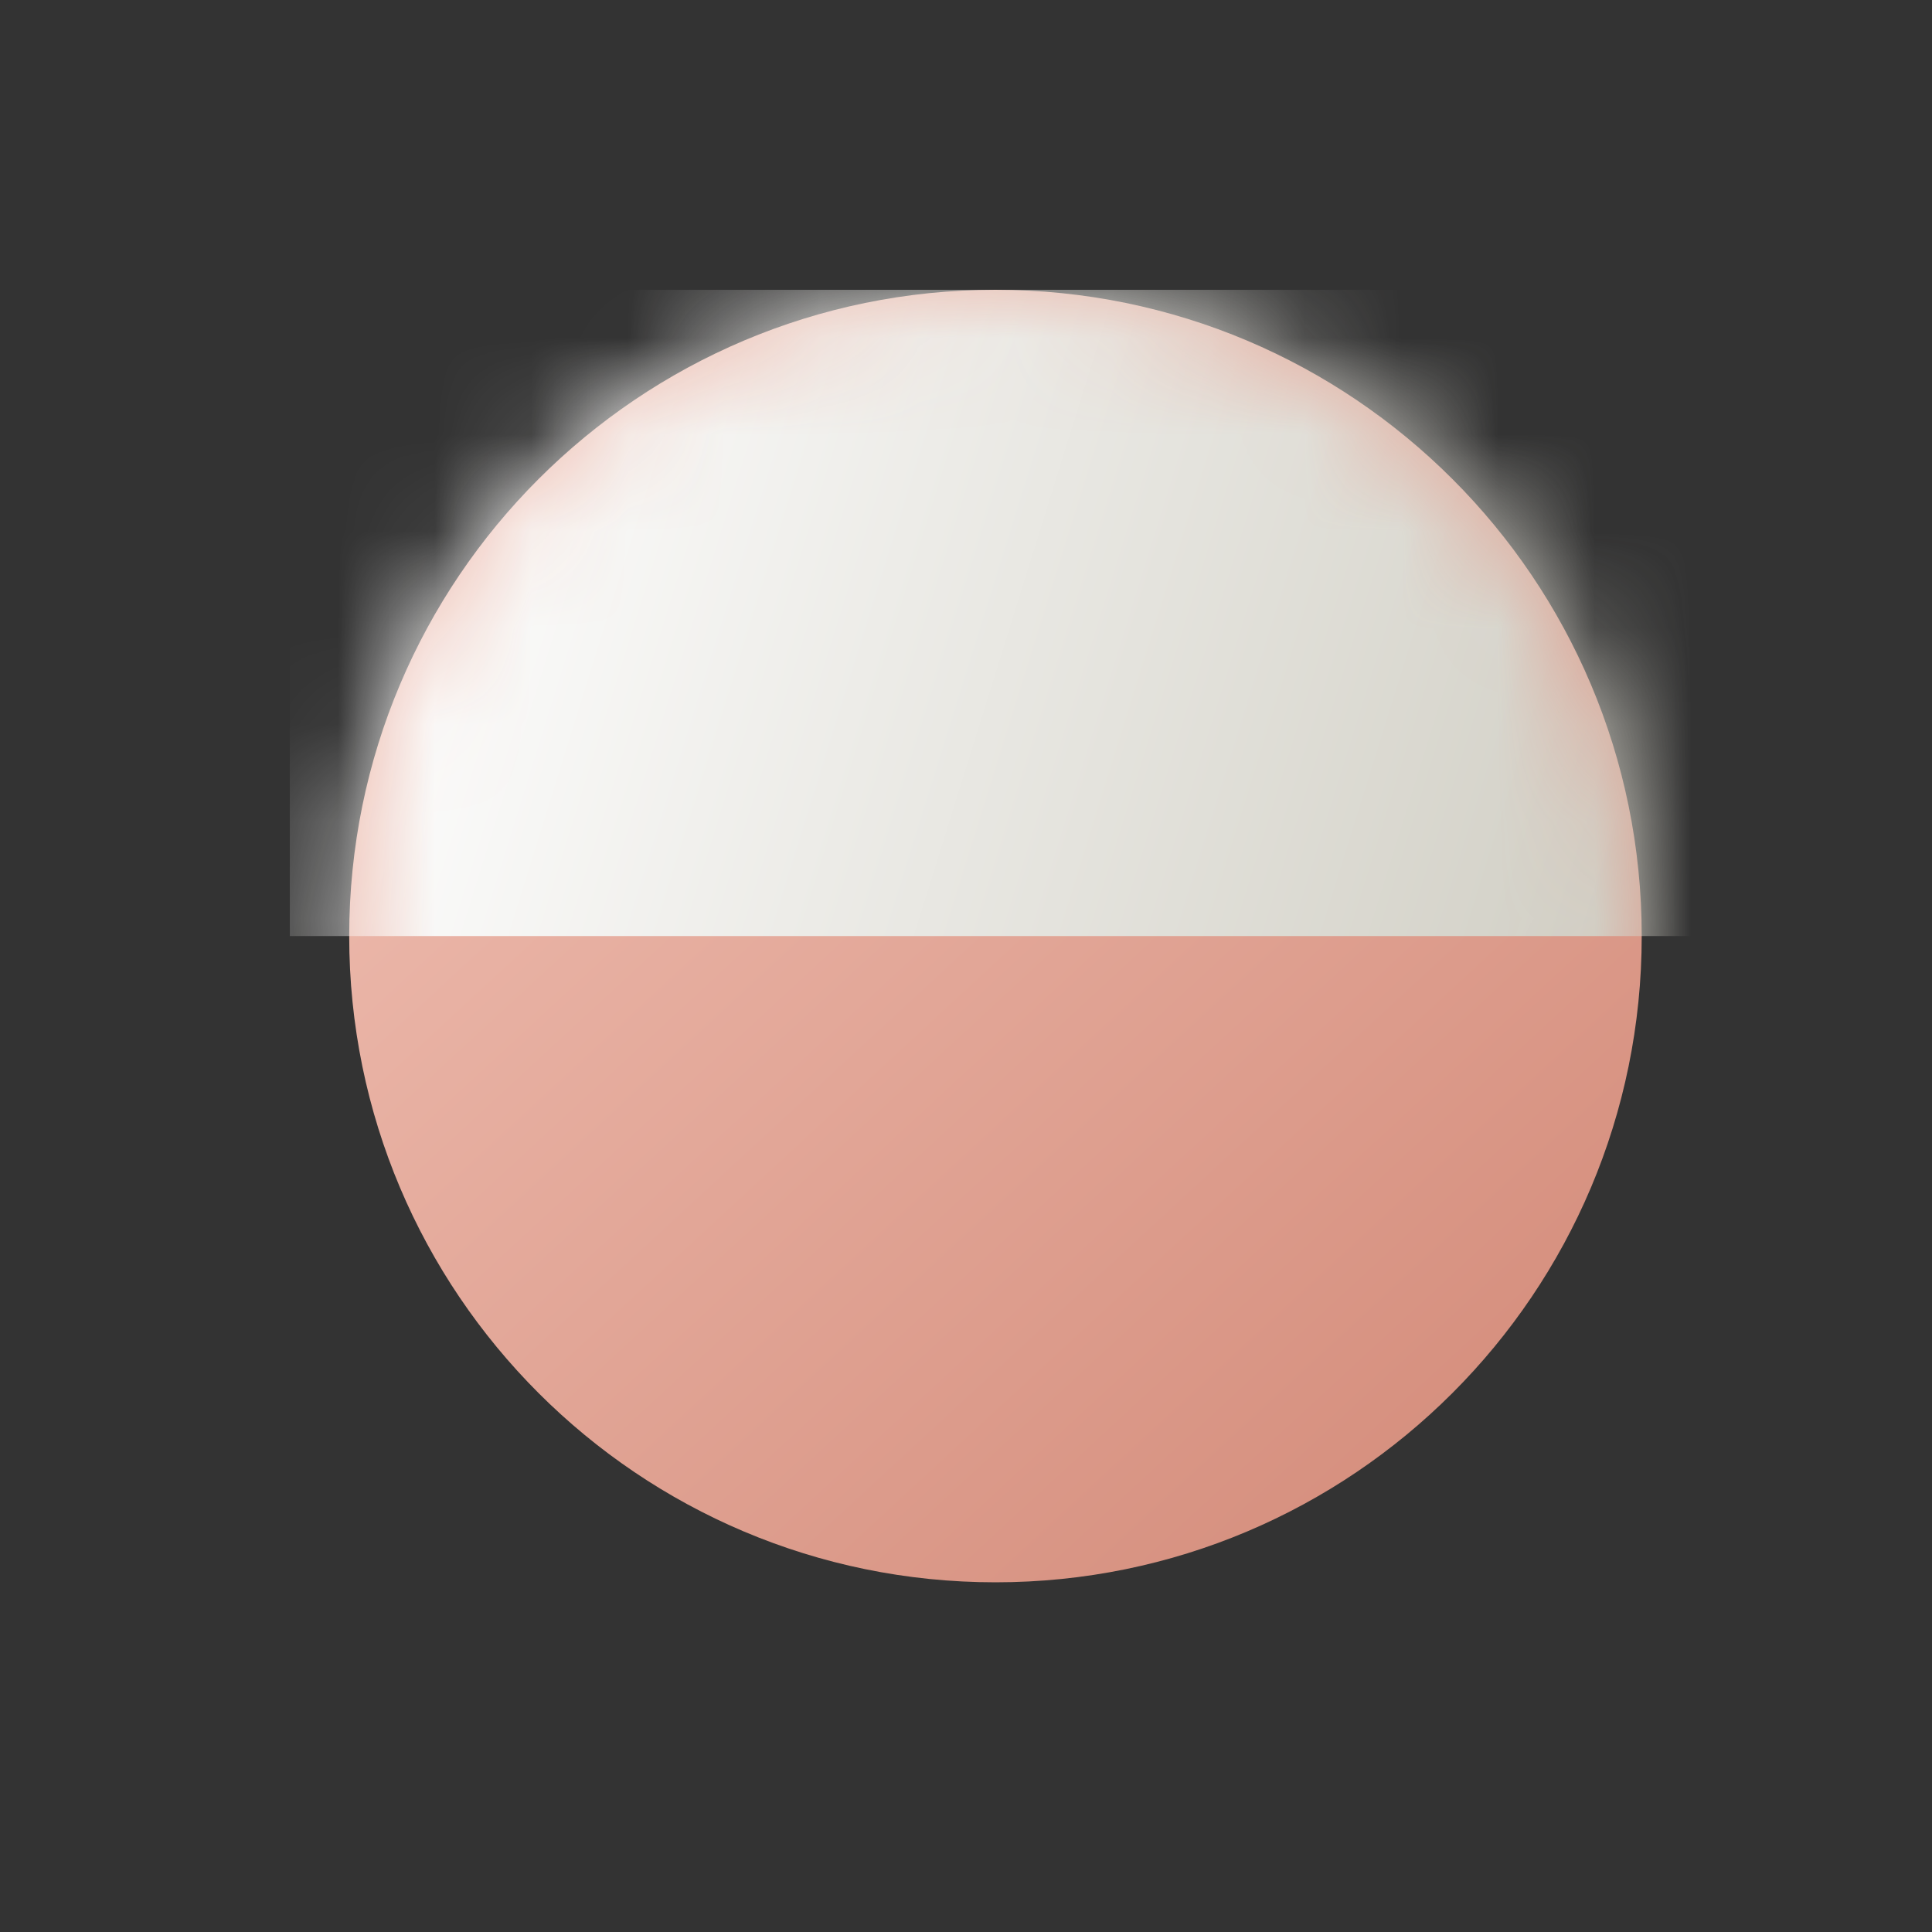 <svg width="20" height="20" viewBox="0 0 20 20" fill="none" xmlns="http://www.w3.org/2000/svg">
<rect x="0" y="0" width="20" height="20" fill="#333333" stroke="none"/>
<path d="M16.995 9.69C16.995 5.995 14 3 10.305 3C6.611 3 3.615 5.995 3.615 9.69C3.615 13.385 6.611 16.38 10.305 16.38C14 16.38 16.995 13.385 16.995 9.69Z" fill="url(#paint0_linear_25604_59624)"/>
<mask id="mask0_25604_59624" style="mask-type:alpha" maskUnits="userSpaceOnUse" x="3" y="2" width="14" height="15">
<path d="M16.995 9.69C16.995 5.995 14 3 10.305 3C6.611 3 3.615 5.995 3.615 9.69C3.615 13.385 6.611 16.38 10.305 16.38C14 16.38 16.995 13.385 16.995 9.69Z" fill="url(#paint1_linear_25604_59624)"/>
</mask>
<g mask="url(#mask0_25604_59624)">
<path d="M18 3H3V9.69H18V3Z" fill="url(#paint2_linear_25604_59624)"/>
</g>
<defs>
<linearGradient id="paint0_linear_25604_59624" x1="5.435" y1="4.98" x2="16.995" y2="17.49" gradientUnits="userSpaceOnUse">
<stop stop-color="#EEBCAF"/>
<stop offset="1" stop-color="#D08573"/>
</linearGradient>
<linearGradient id="paint1_linear_25604_59624" x1="5.435" y1="4.98" x2="16.995" y2="17.49" gradientUnits="userSpaceOnUse">
<stop stop-color="#EEBCAF"/>
<stop offset="1" stop-color="#D08573"/>
</linearGradient>
<linearGradient id="paint2_linear_25604_59624" x1="4.5" y1="3" x2="17.338" y2="6.998" gradientUnits="userSpaceOnUse">
<stop stop-color="white"/>
<stop offset="1" stop-color="#D2D0C6"/>
</linearGradient>
</defs>
</svg>
